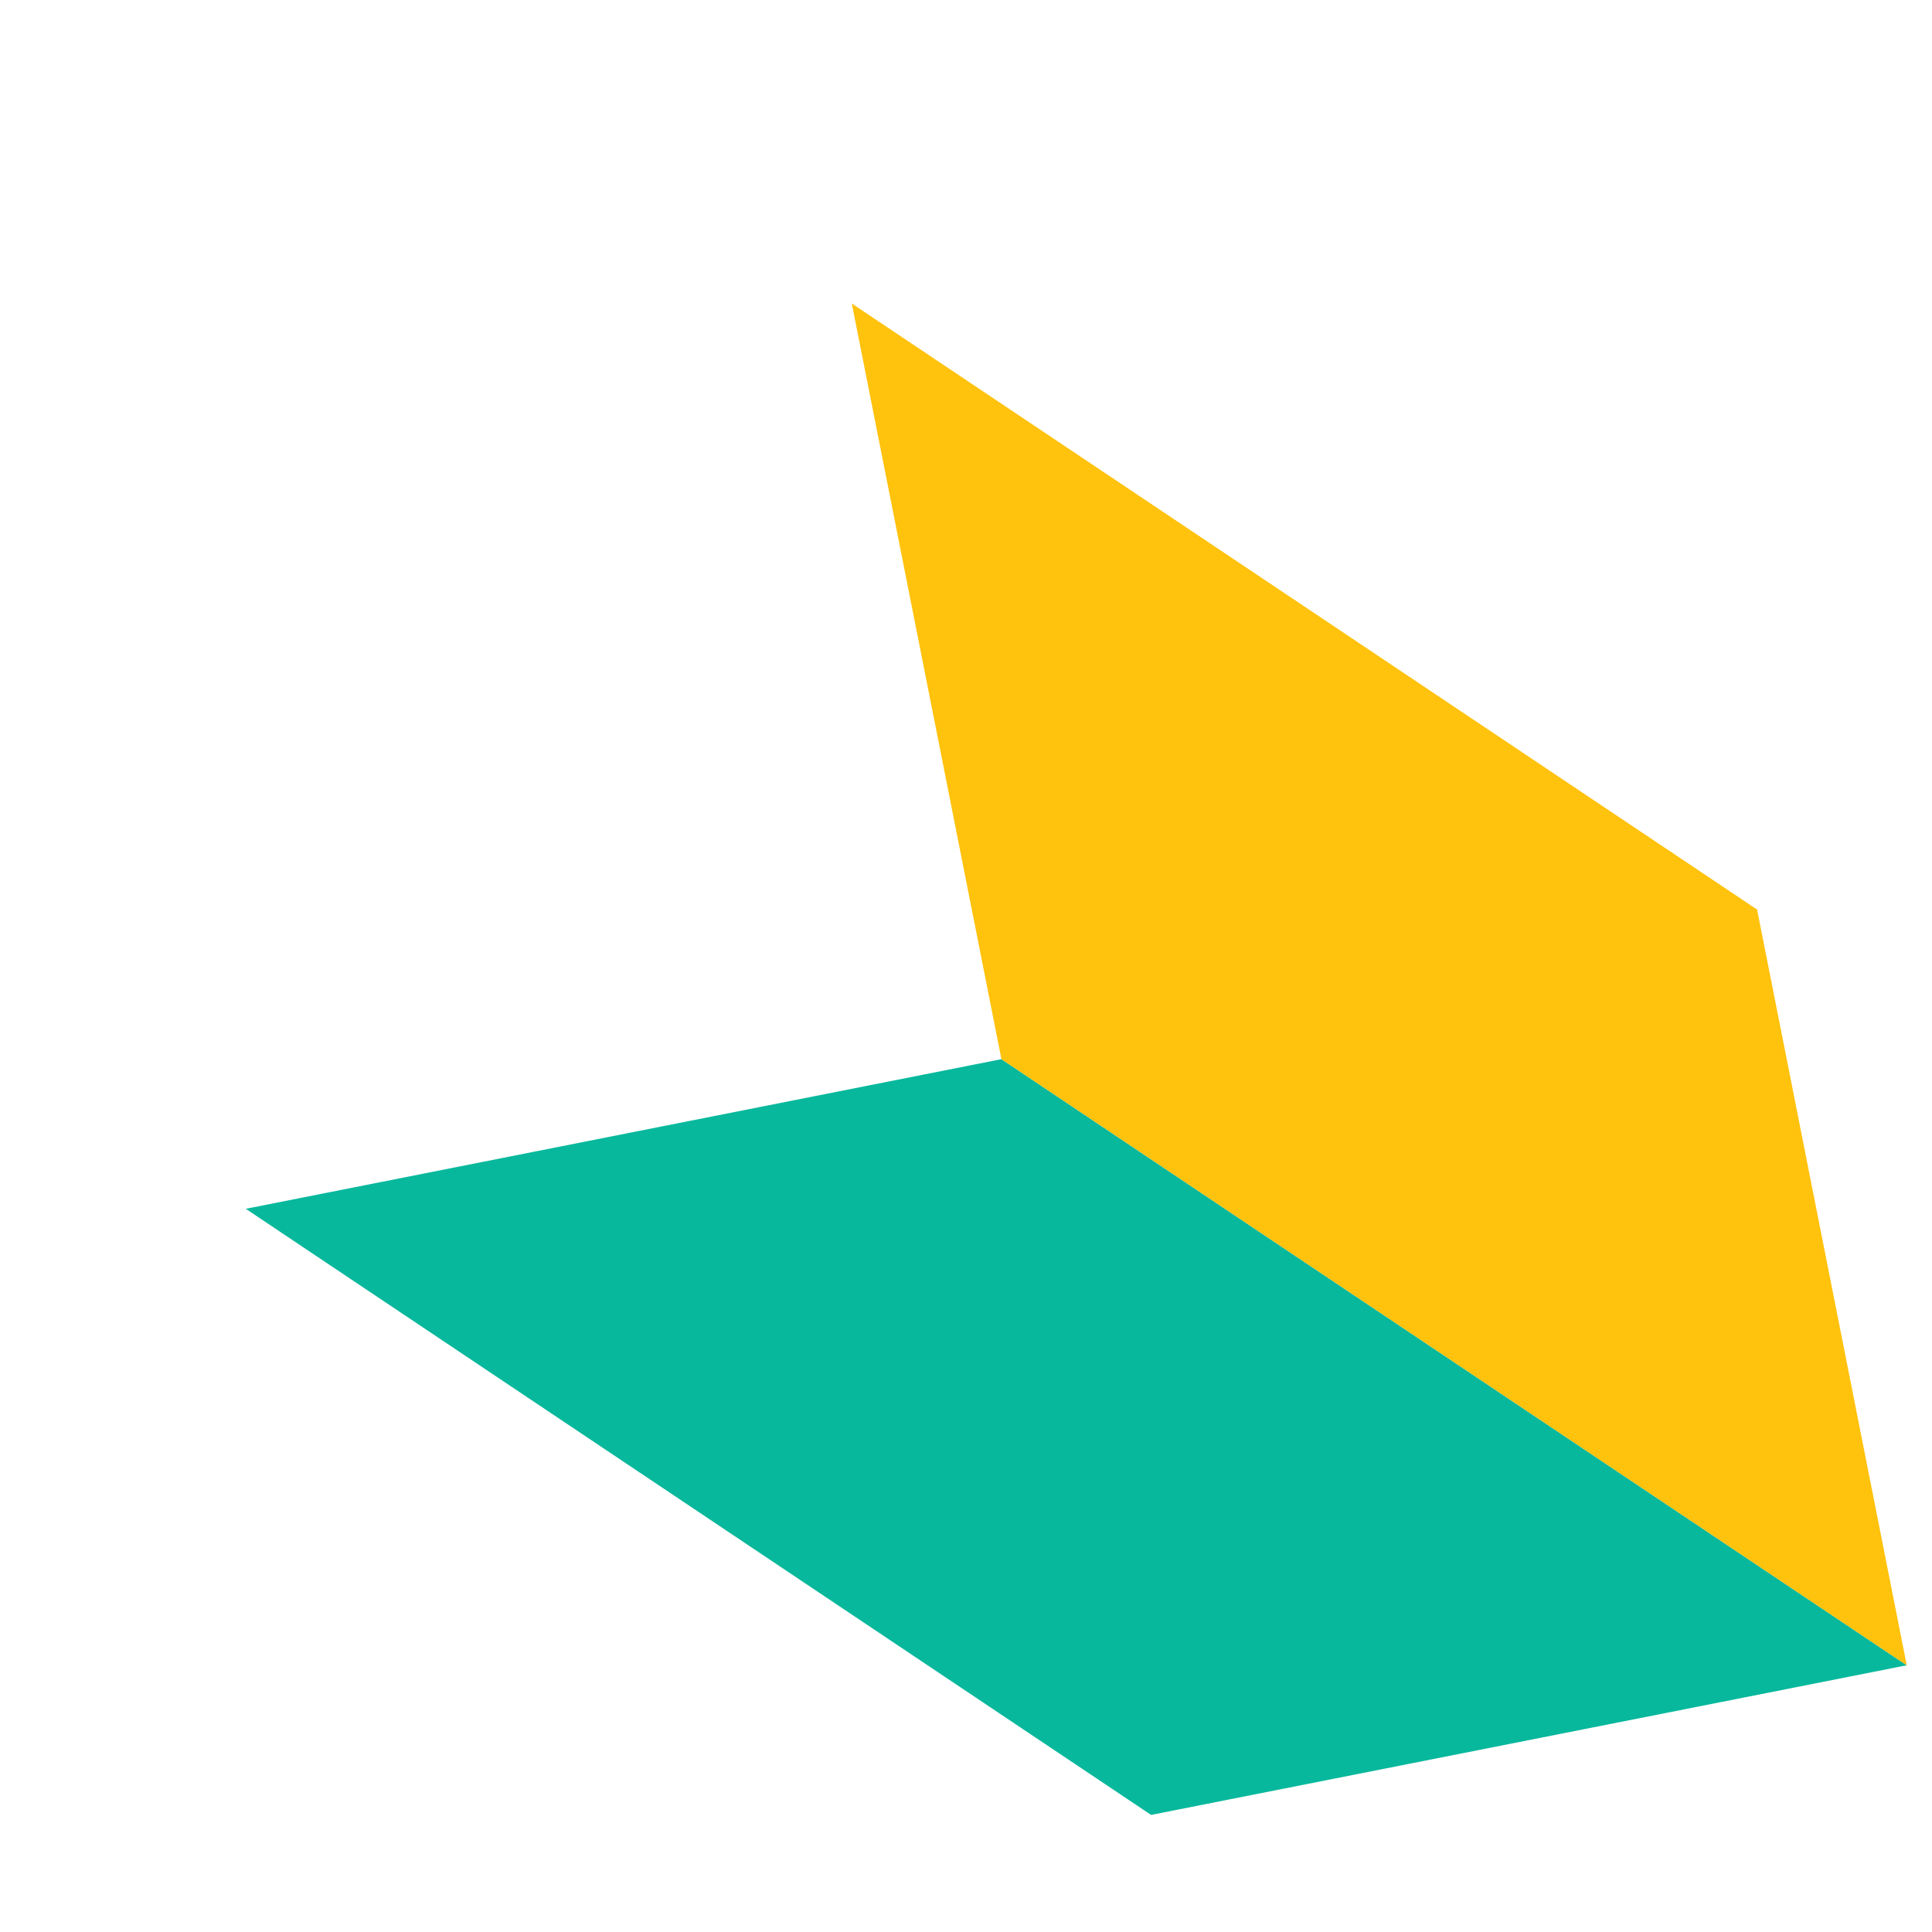 <svg width="100%" height="100%" viewBox="0 0 209 209" xmlns="http://www.w3.org/2000/svg">
    <path d="M26.586,130.765l81.746,-16.186l97.935,65.569l-81.747,16.186l-97.934,-65.569Z" style="fill:#08b89c;"/>
    <path d="M206.267,180.148l-97.935,-65.569l-16.186,-81.746l97.933,65.56l16.188,81.755Z" style="fill:#ffc20d;"/>
</svg>